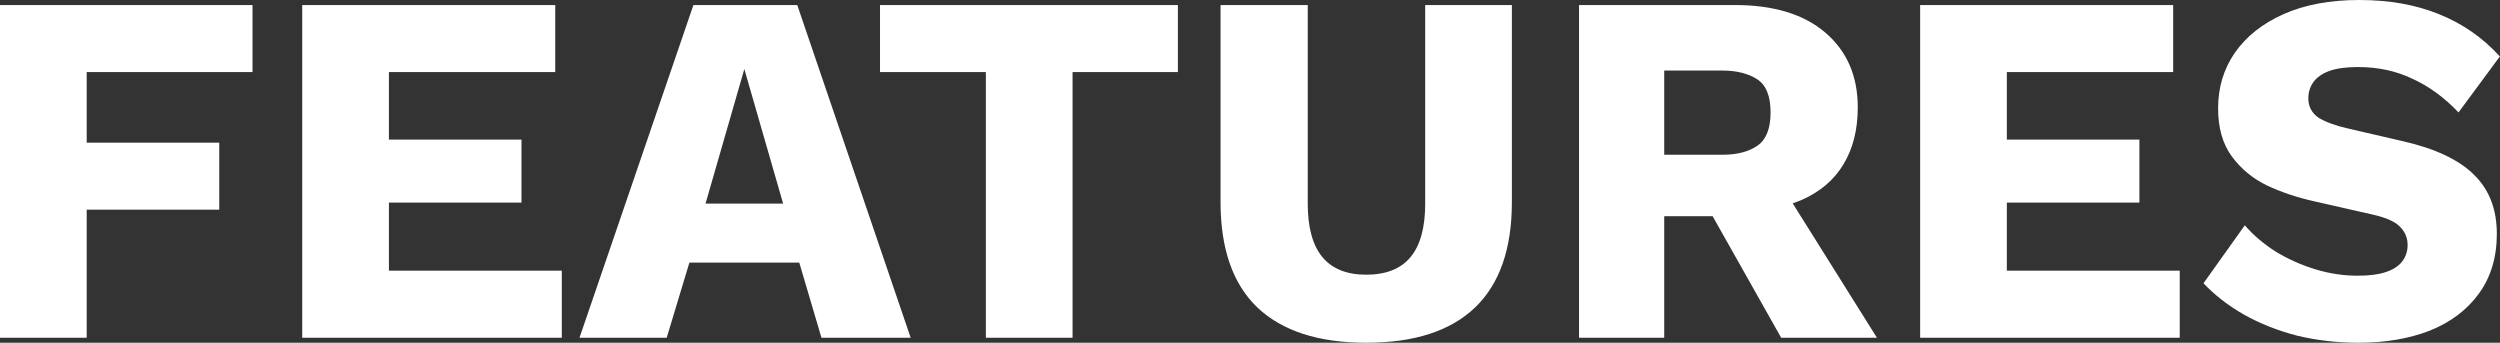 <?xml version="1.0" encoding="UTF-8"?> <svg xmlns="http://www.w3.org/2000/svg" width="496" height="68" viewBox="0 0 496 68" fill="none"><rect x="0" y="0" width="496" height="68" fill="#333333" stroke="none"/><path d="M50.1 14.3H17.2V28.3H43.5V41.6H17.2V67H0V1H50.1V14.3ZM59.961 67V1H110.161V14.3H77.161V27.7H103.461V40.2H77.161V53.7H111.461V67H59.961ZM180.675 67H162.975L158.575 52.1H136.775L132.275 67H114.975L137.575 1H158.175L180.675 67ZM139.975 40.4H155.375L147.675 13.7L139.975 40.4ZM233.695 1V14.3H212.795V67H195.595V14.3H174.595V1H233.695ZM299.957 1V40.1C299.957 49.367 297.524 56.333 292.657 61C287.791 65.667 280.591 68 271.057 68C261.591 68 254.391 65.667 249.457 61C244.591 56.333 242.157 49.367 242.157 40.1V1H259.457V40.4C259.457 45.133 260.424 48.667 262.357 51C264.291 53.333 267.191 54.5 271.057 54.5C274.991 54.5 277.924 53.333 279.857 51C281.791 48.667 282.757 45.133 282.757 40.4V1H299.957ZM344.181 1C351.915 1 357.915 2.833 362.181 6.5C366.448 10.167 368.581 15.1 368.581 21.3C368.581 25.767 367.615 29.567 365.681 32.7C363.815 35.767 361.048 38.1 357.381 39.7C353.781 41.233 349.415 42 344.281 42L342.681 42.9H330.181V67H313.281V1H344.181ZM341.781 30.7C344.648 30.7 346.948 30.1 348.681 28.9C350.415 27.7 351.281 25.5 351.281 22.3C351.281 19.033 350.381 16.833 348.581 15.7C346.781 14.567 344.515 14 341.781 14H330.181V30.7H341.781ZM351.881 34.3L372.381 67H353.381L337.081 38.1L351.881 34.3ZM380.957 67V1H431.157V14.3H398.157V27.7H424.457V40.2H398.157V53.7H432.457V67H380.957ZM468.071 -1.66893e-06C474.005 -1.66893e-06 479.271 0.933 483.871 2.8C488.538 4.667 492.571 7.467 495.971 11.2L487.771 22.3C484.905 19.3 481.838 17.067 478.571 15.6C475.371 14.067 471.771 13.3 467.771 13.3C465.438 13.3 463.538 13.567 462.071 14.1C460.671 14.633 459.638 15.367 458.971 16.3C458.305 17.233 457.971 18.3 457.971 19.5C457.971 21.167 458.671 22.467 460.071 23.4C461.538 24.267 463.471 24.967 465.871 25.5L476.671 28C483.138 29.467 487.871 31.7 490.871 34.7C493.871 37.633 495.371 41.533 495.371 46.4C495.371 51.067 494.171 55.033 491.771 58.3C489.438 61.5 486.205 63.933 482.071 65.6C477.938 67.2 473.238 68 467.971 68C463.705 68 459.638 67.533 455.771 66.6C451.905 65.6 448.371 64.2 445.171 62.4C442.038 60.6 439.371 58.533 437.171 56.2L445.371 44.7C447.038 46.633 449.071 48.367 451.471 49.9C453.871 51.367 456.471 52.533 459.271 53.4C462.071 54.267 464.905 54.7 467.771 54.7C470.038 54.7 471.871 54.467 473.271 54C474.738 53.533 475.838 52.833 476.571 51.9C477.305 50.967 477.671 49.867 477.671 48.6C477.671 47.2 477.171 46 476.171 45C475.238 44 473.471 43.2 470.871 42.6L458.971 39.9C455.705 39.167 452.638 38.133 449.771 36.8C446.905 35.4 444.571 33.467 442.771 31C440.971 28.533 440.071 25.367 440.071 21.5C440.071 17.367 441.171 13.7 443.371 10.5C445.638 7.233 448.871 4.667 453.071 2.8C457.271 0.933 462.271 -1.66893e-06 468.071 -1.66893e-06Z" fill="white"></path></svg> 